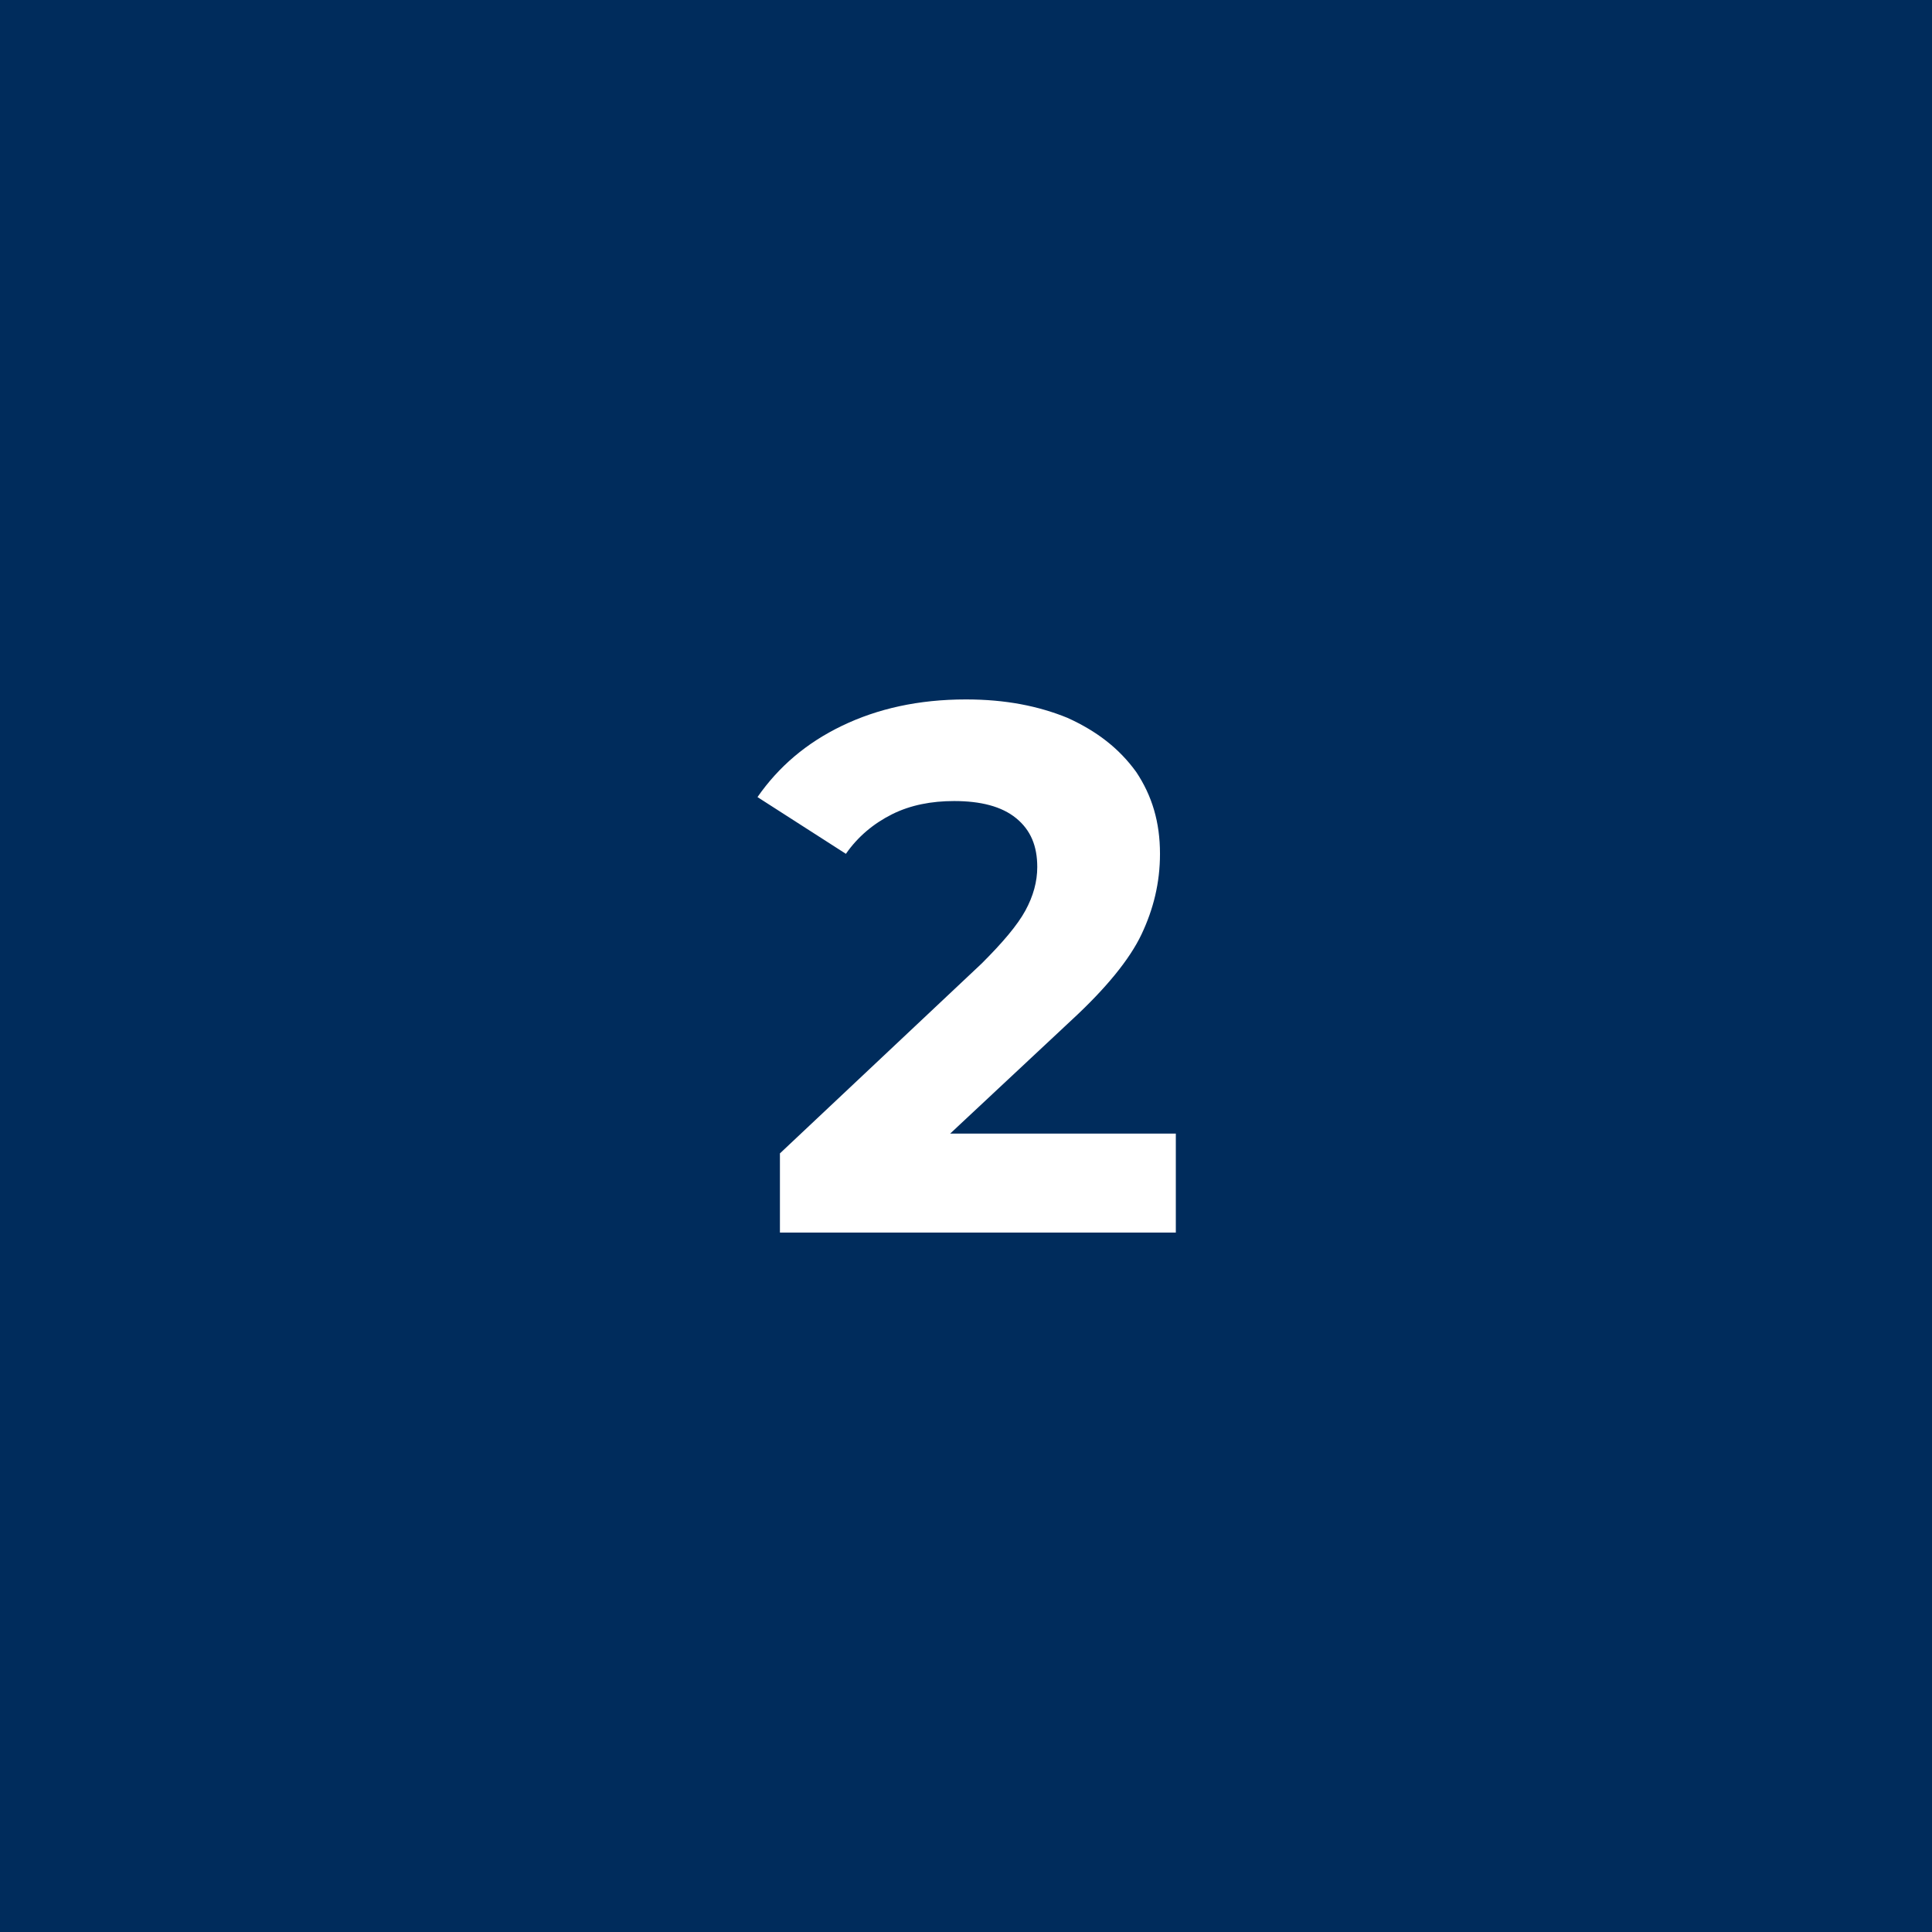 <?xml version="1.0" encoding="utf-8"?>
<!-- Generator: Adobe Illustrator 28.0.0, SVG Export Plug-In . SVG Version: 6.00 Build 0)  -->
<svg version="1.1" id="Слой_1" xmlns="http://www.w3.org/2000/svg" xmlns:xlink="http://www.w3.org/1999/xlink" x="0px" y="0px"
	 viewBox="0 0 146.4 146.4" style="enable-background:new 0 0 146.4 146.4;" xml:space="preserve">
<style type="text/css">
	.st0{fill:#002C5C;}
	.st1{fill:#FFFFFF;}
</style>
<rect class="st0" width="146.4" height="146.4"/>
<g>
	<path class="st1" d="M89.1,85.9v7.5h-30v-6L74.4,73c1.6-1.6,2.7-2.9,3.3-4c0.6-1.1,0.9-2.2,0.9-3.3c0-1.6-0.5-2.8-1.6-3.7
		c-1.1-0.9-2.7-1.3-4.7-1.3c-1.7,0-3.3,0.3-4.7,1c-1.4,0.7-2.6,1.7-3.5,3l-6.7-4.3c1.6-2.3,3.7-4.1,6.4-5.4c2.7-1.3,5.8-2,9.4-2
		c3,0,5.5,0.5,7.7,1.4c2.2,1,3.9,2.3,5.2,4.1c1.2,1.8,1.8,3.8,1.8,6.2c0,2.2-0.5,4.2-1.4,6.1c-0.9,1.9-2.7,4.1-5.3,6.5L72,85.9H89.1
		z"/>
</g>
</svg>
